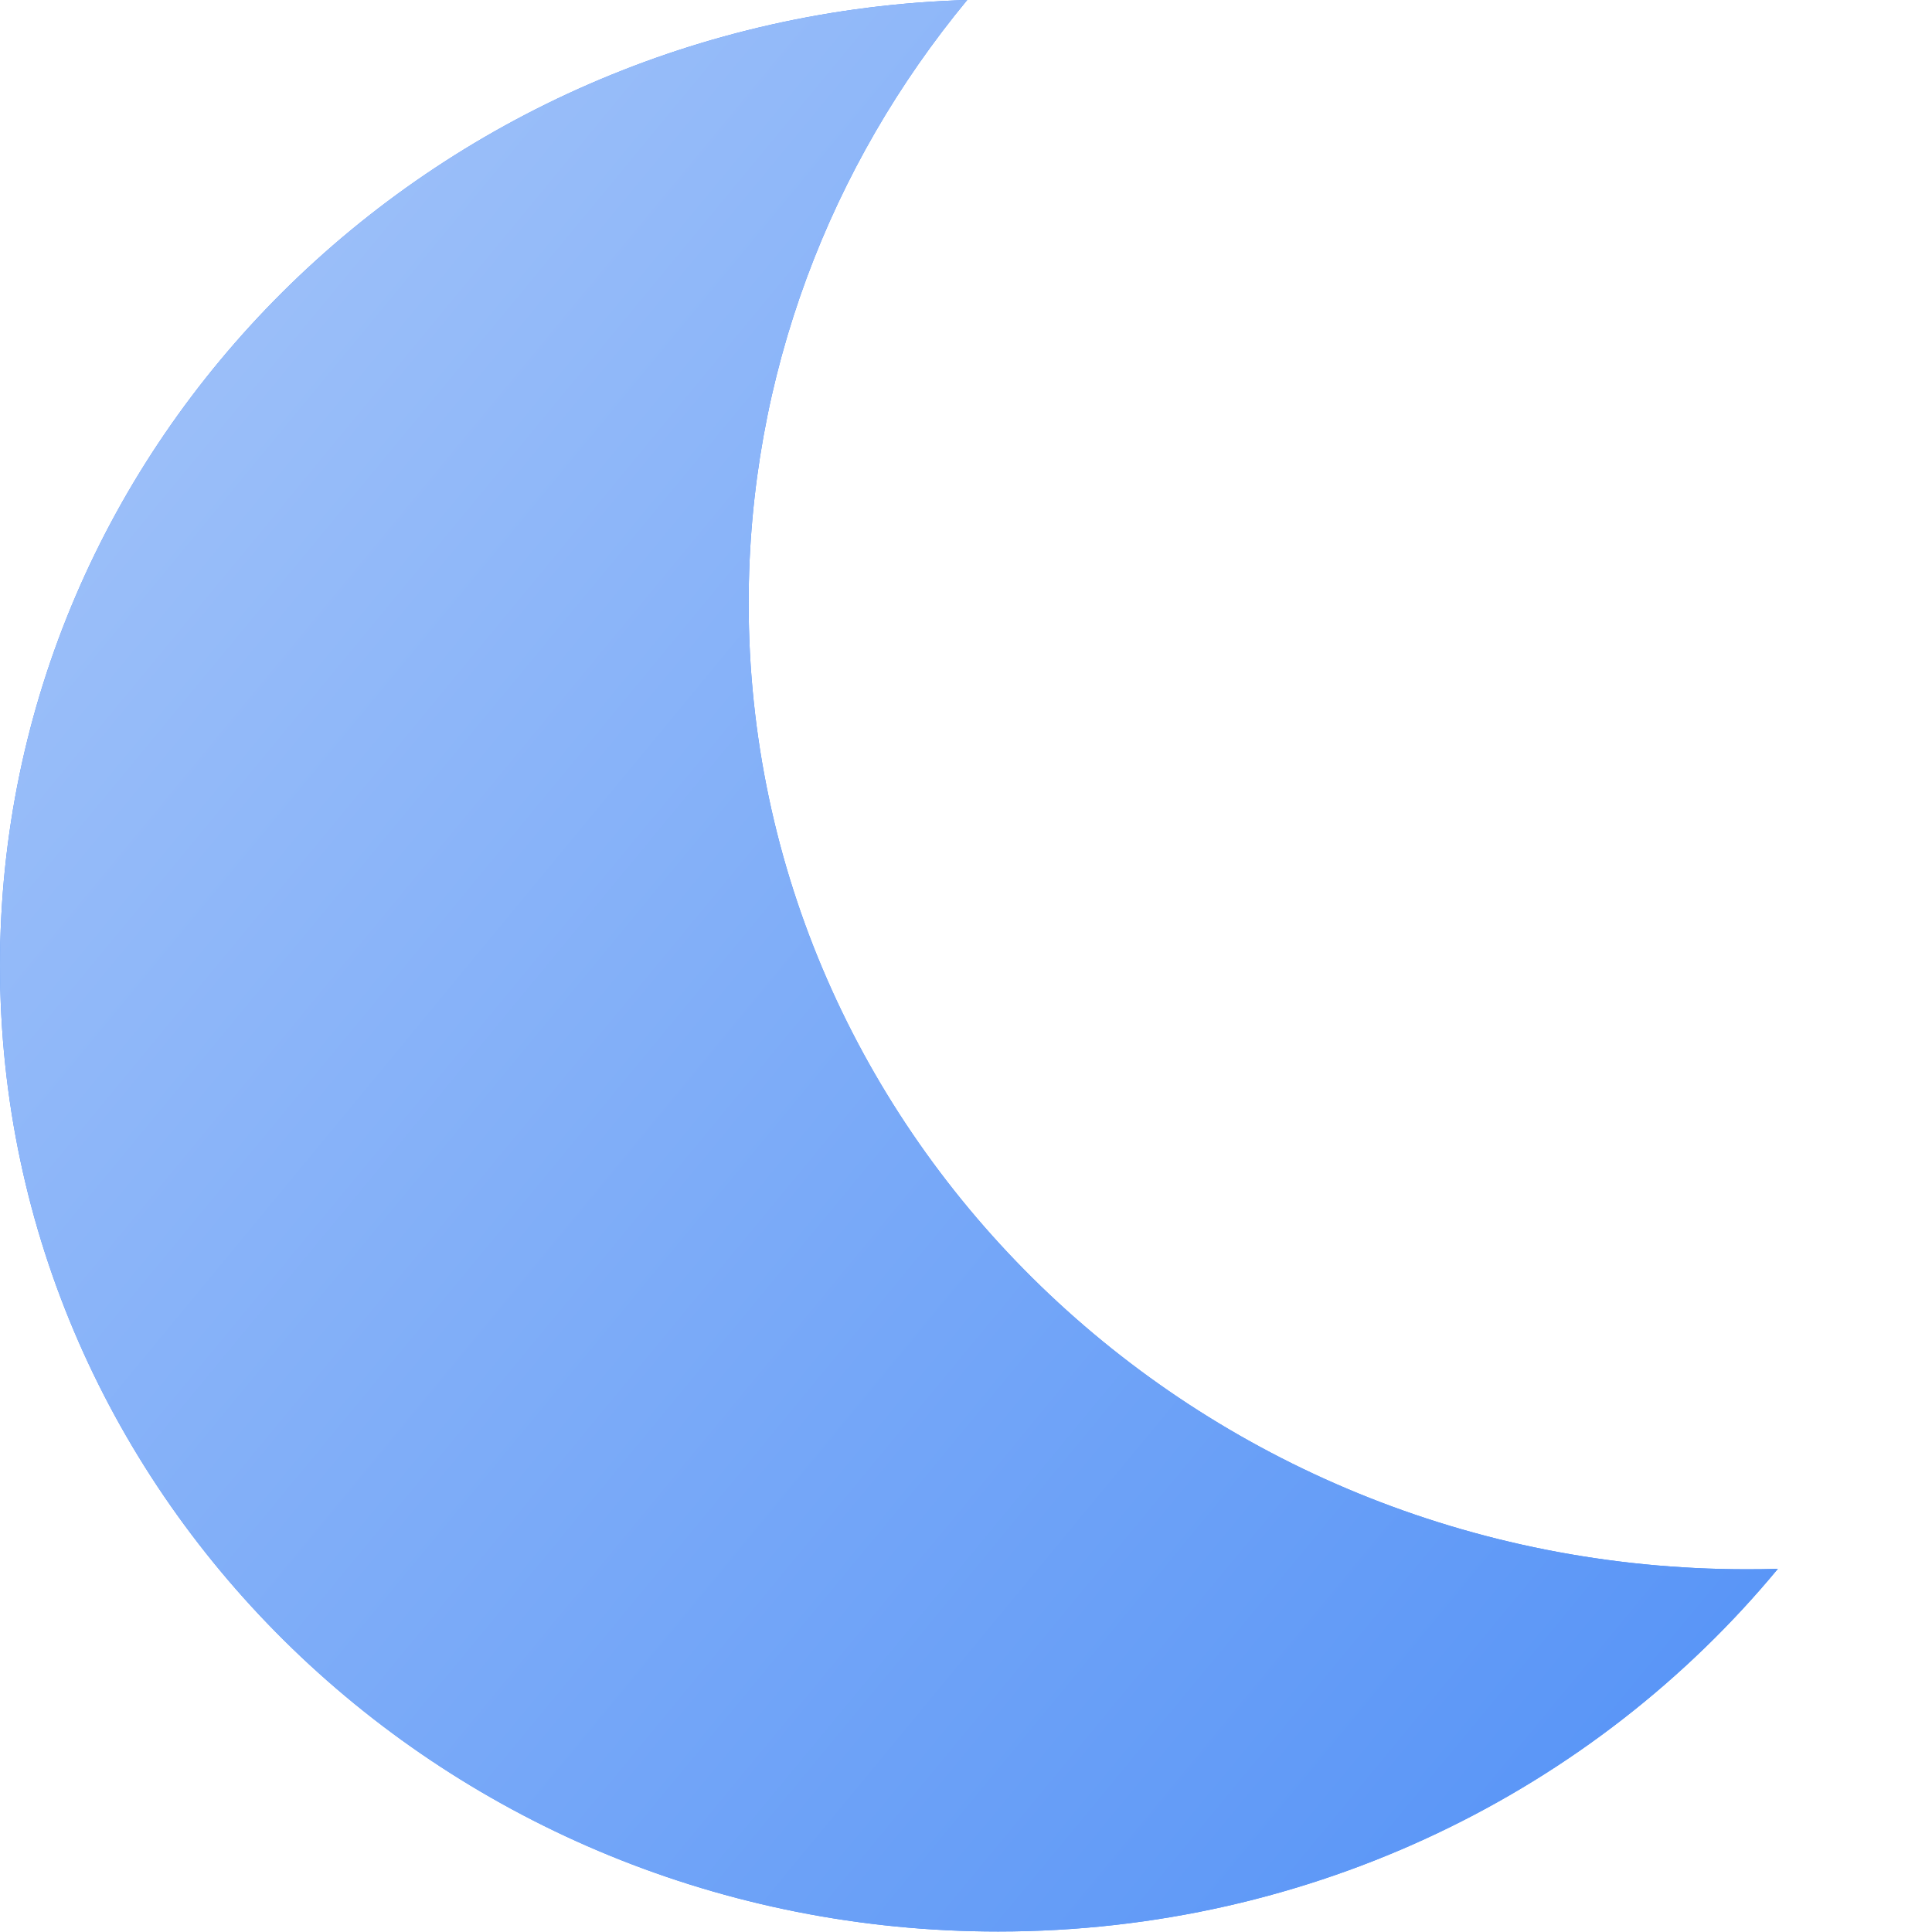 <svg xmlns="http://www.w3.org/2000/svg" viewBox="0 0 32 32">
  <defs>
    <linearGradient id="a" x1="0%" x2="112.465%" y1="0%" y2="100%">
      <stop offset="0%" stop-color="#A8C7FA"/>
      <stop offset="100%" stop-color="#4C8DF6"/>
    </linearGradient>
  </defs>
  <g fill="none" fill-rule="evenodd">
    <path fill="#4C8DF6" d="M16.02 0c-2.265 2.738-3.62 6.212-3.62 9.992 0 8.837 7.402 16 16.533 16 .172 0 .343-.002.514-.007-3.03 3.662-7.689 6.007-12.914 6.007-9.13 0-16.533-7.163-16.533-16C0 7.322 7.126.262 16.02 0Z"/>
    <path fill="url(#a)" d="M16.02 0c-2.265 2.738-3.62 6.212-3.62 9.992 0 8.837 7.402 16 16.533 16 .172 0 .343-.002.514-.007-3.03 3.662-7.689 6.007-12.914 6.007-9.13 0-16.533-7.163-16.533-16C0 7.322 7.126.262 16.02 0Z"/>
  </g>
</svg>